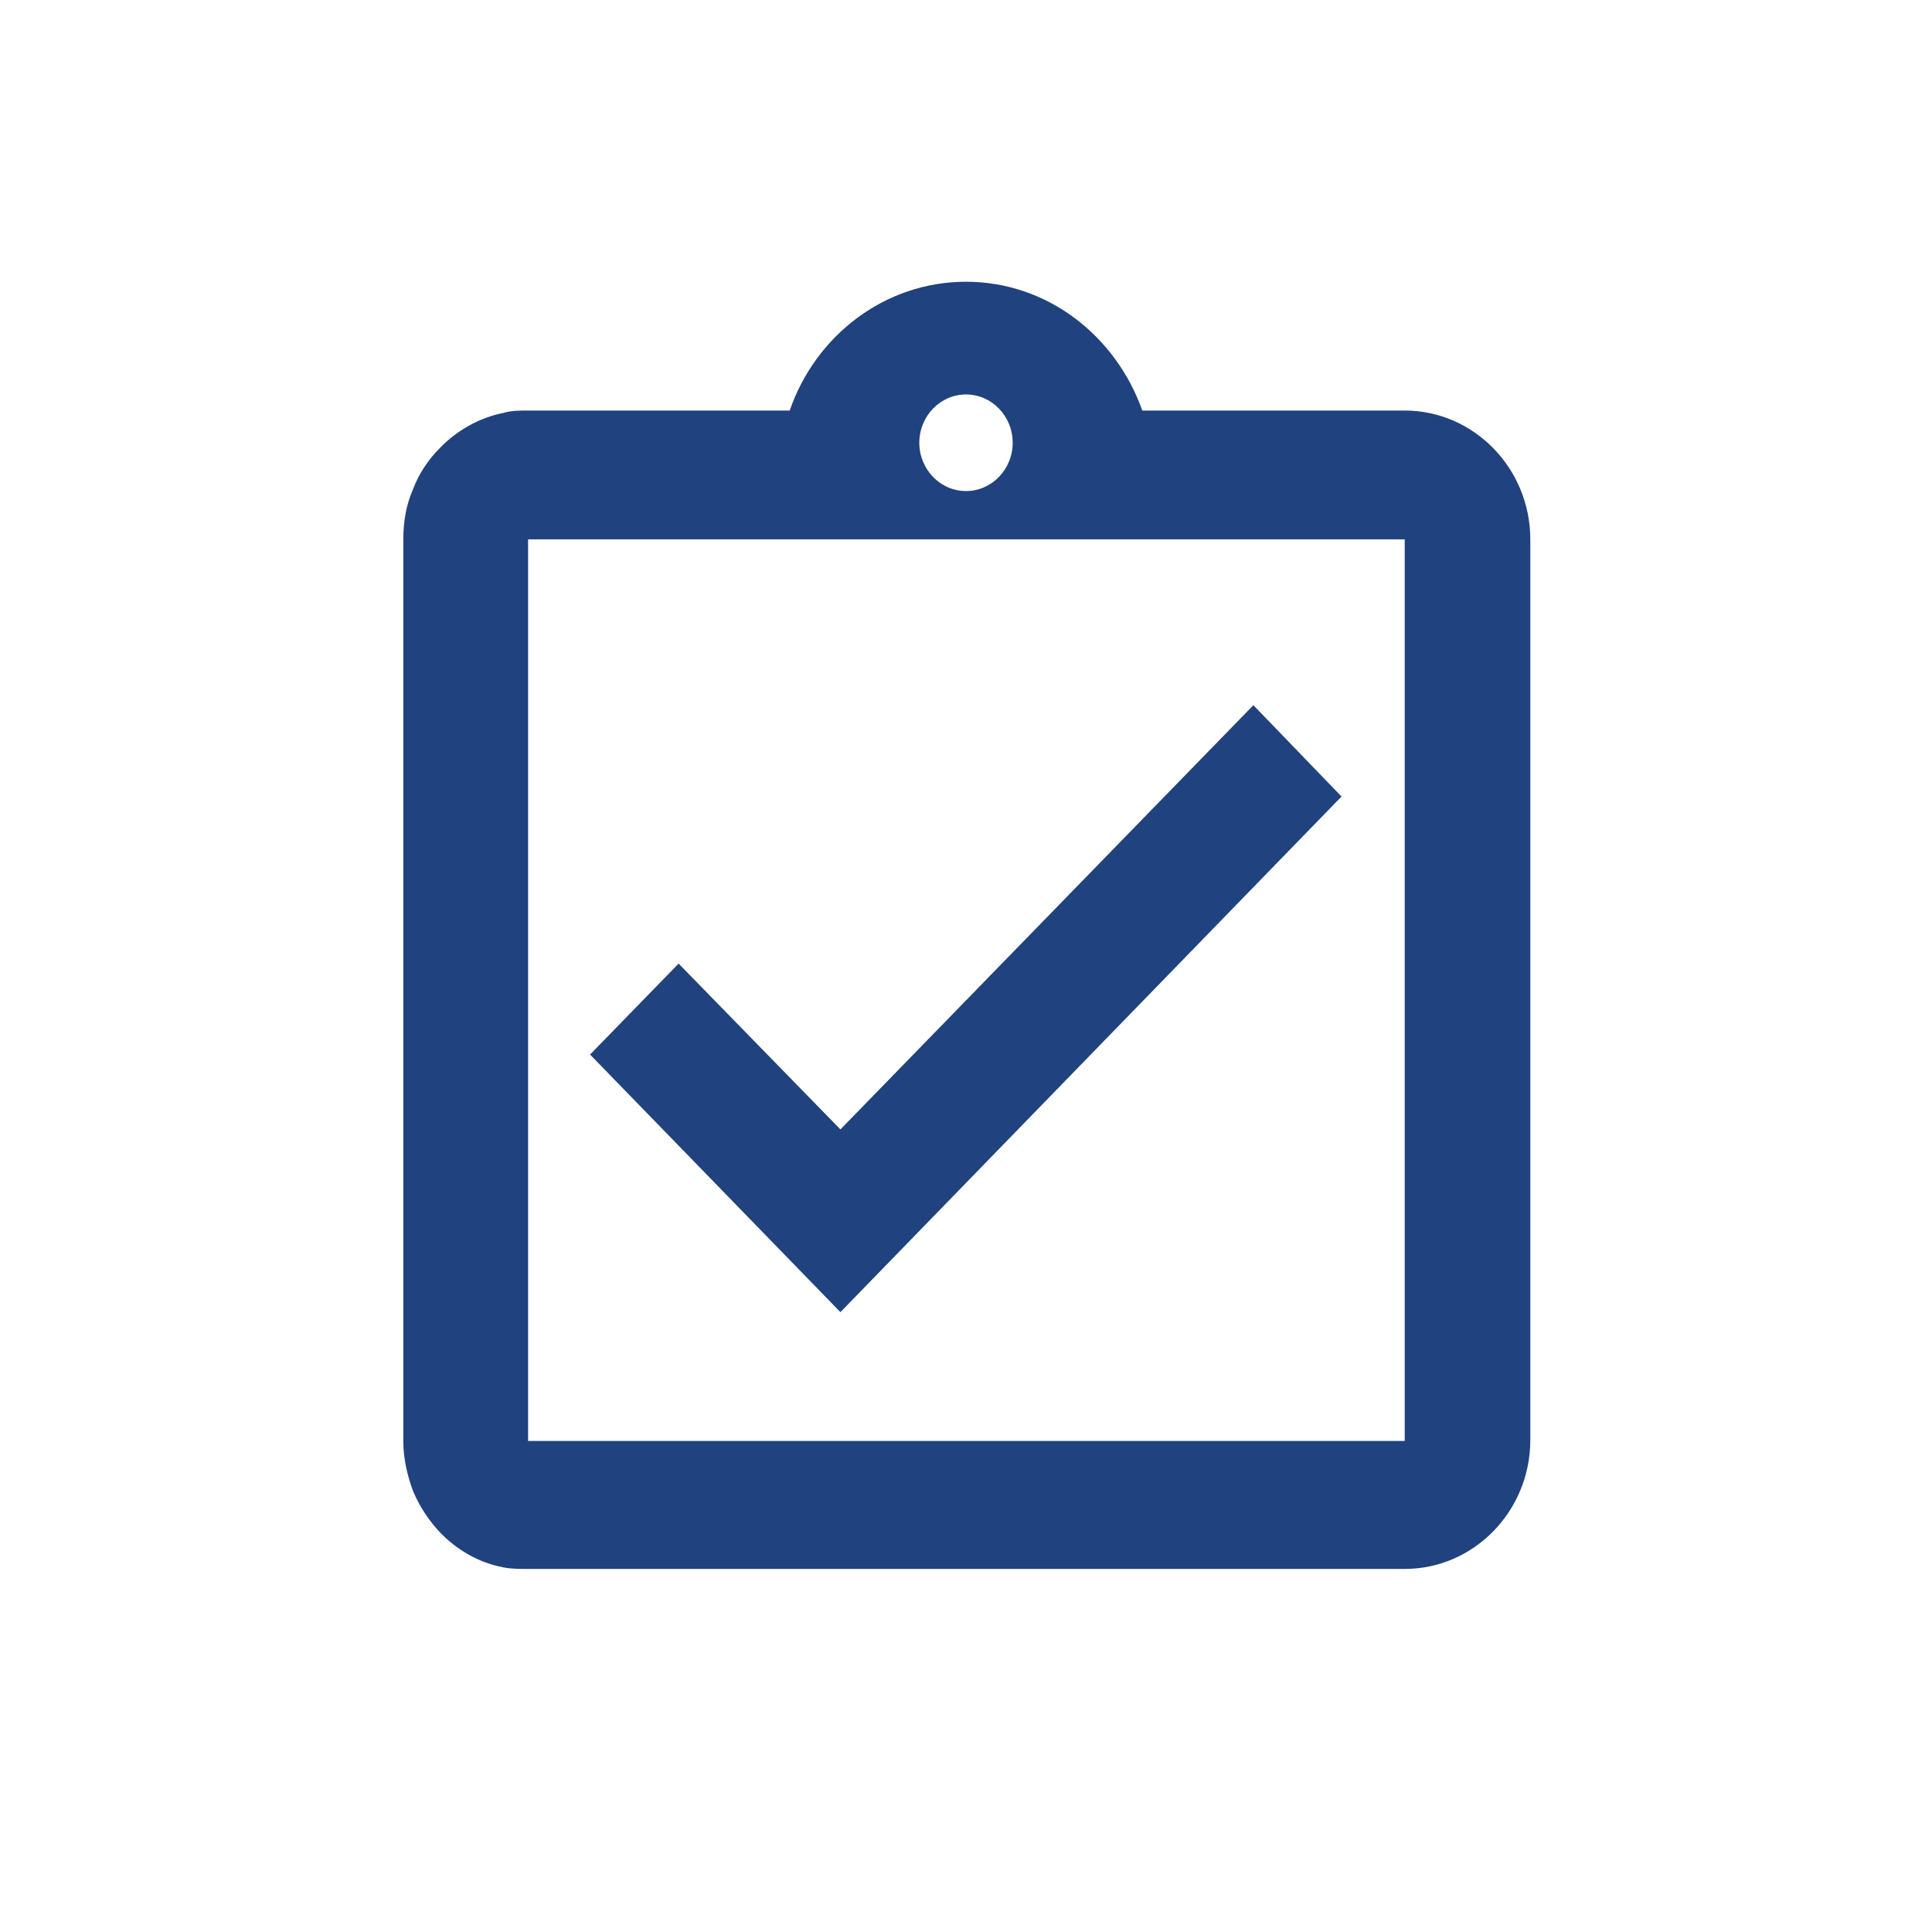 <?xml version="1.0" encoding="UTF-8"?><svg id="a" xmlns="http://www.w3.org/2000/svg" viewBox="0 0 24 24"><defs><style>.b{fill:#20427f;}</style></defs><path class="b" d="M16.67,9.9l-1.1-1.14-5.13,5.27-2.01-2.06-1.1,1.13,3.11,3.2,6.22-6.4ZM17.44,5.1h-3.25c-.33-.93-1.18-1.6-2.19-1.6s-1.87.67-2.19,1.6h-3.25c-.11,0-.21,0-.31.03-.3.06-.58.22-.79.44-.14.14-.26.32-.33.51-.08.18-.12.39-.12.62v11.2c0,.22.05.43.12.62.08.19.19.36.33.51.21.22.48.38.79.44.1.02.2.02.31.02h10.89c.86,0,1.56-.72,1.56-1.6V6.7c0-.88-.7-1.6-1.56-1.6ZM12,4.9c.32,0,.58.27.58.6s-.26.6-.58.6-.58-.27-.58-.6.26-.6.58-.6ZM17.44,17.9H6.56V6.7h10.89v11.2Z"/></svg>